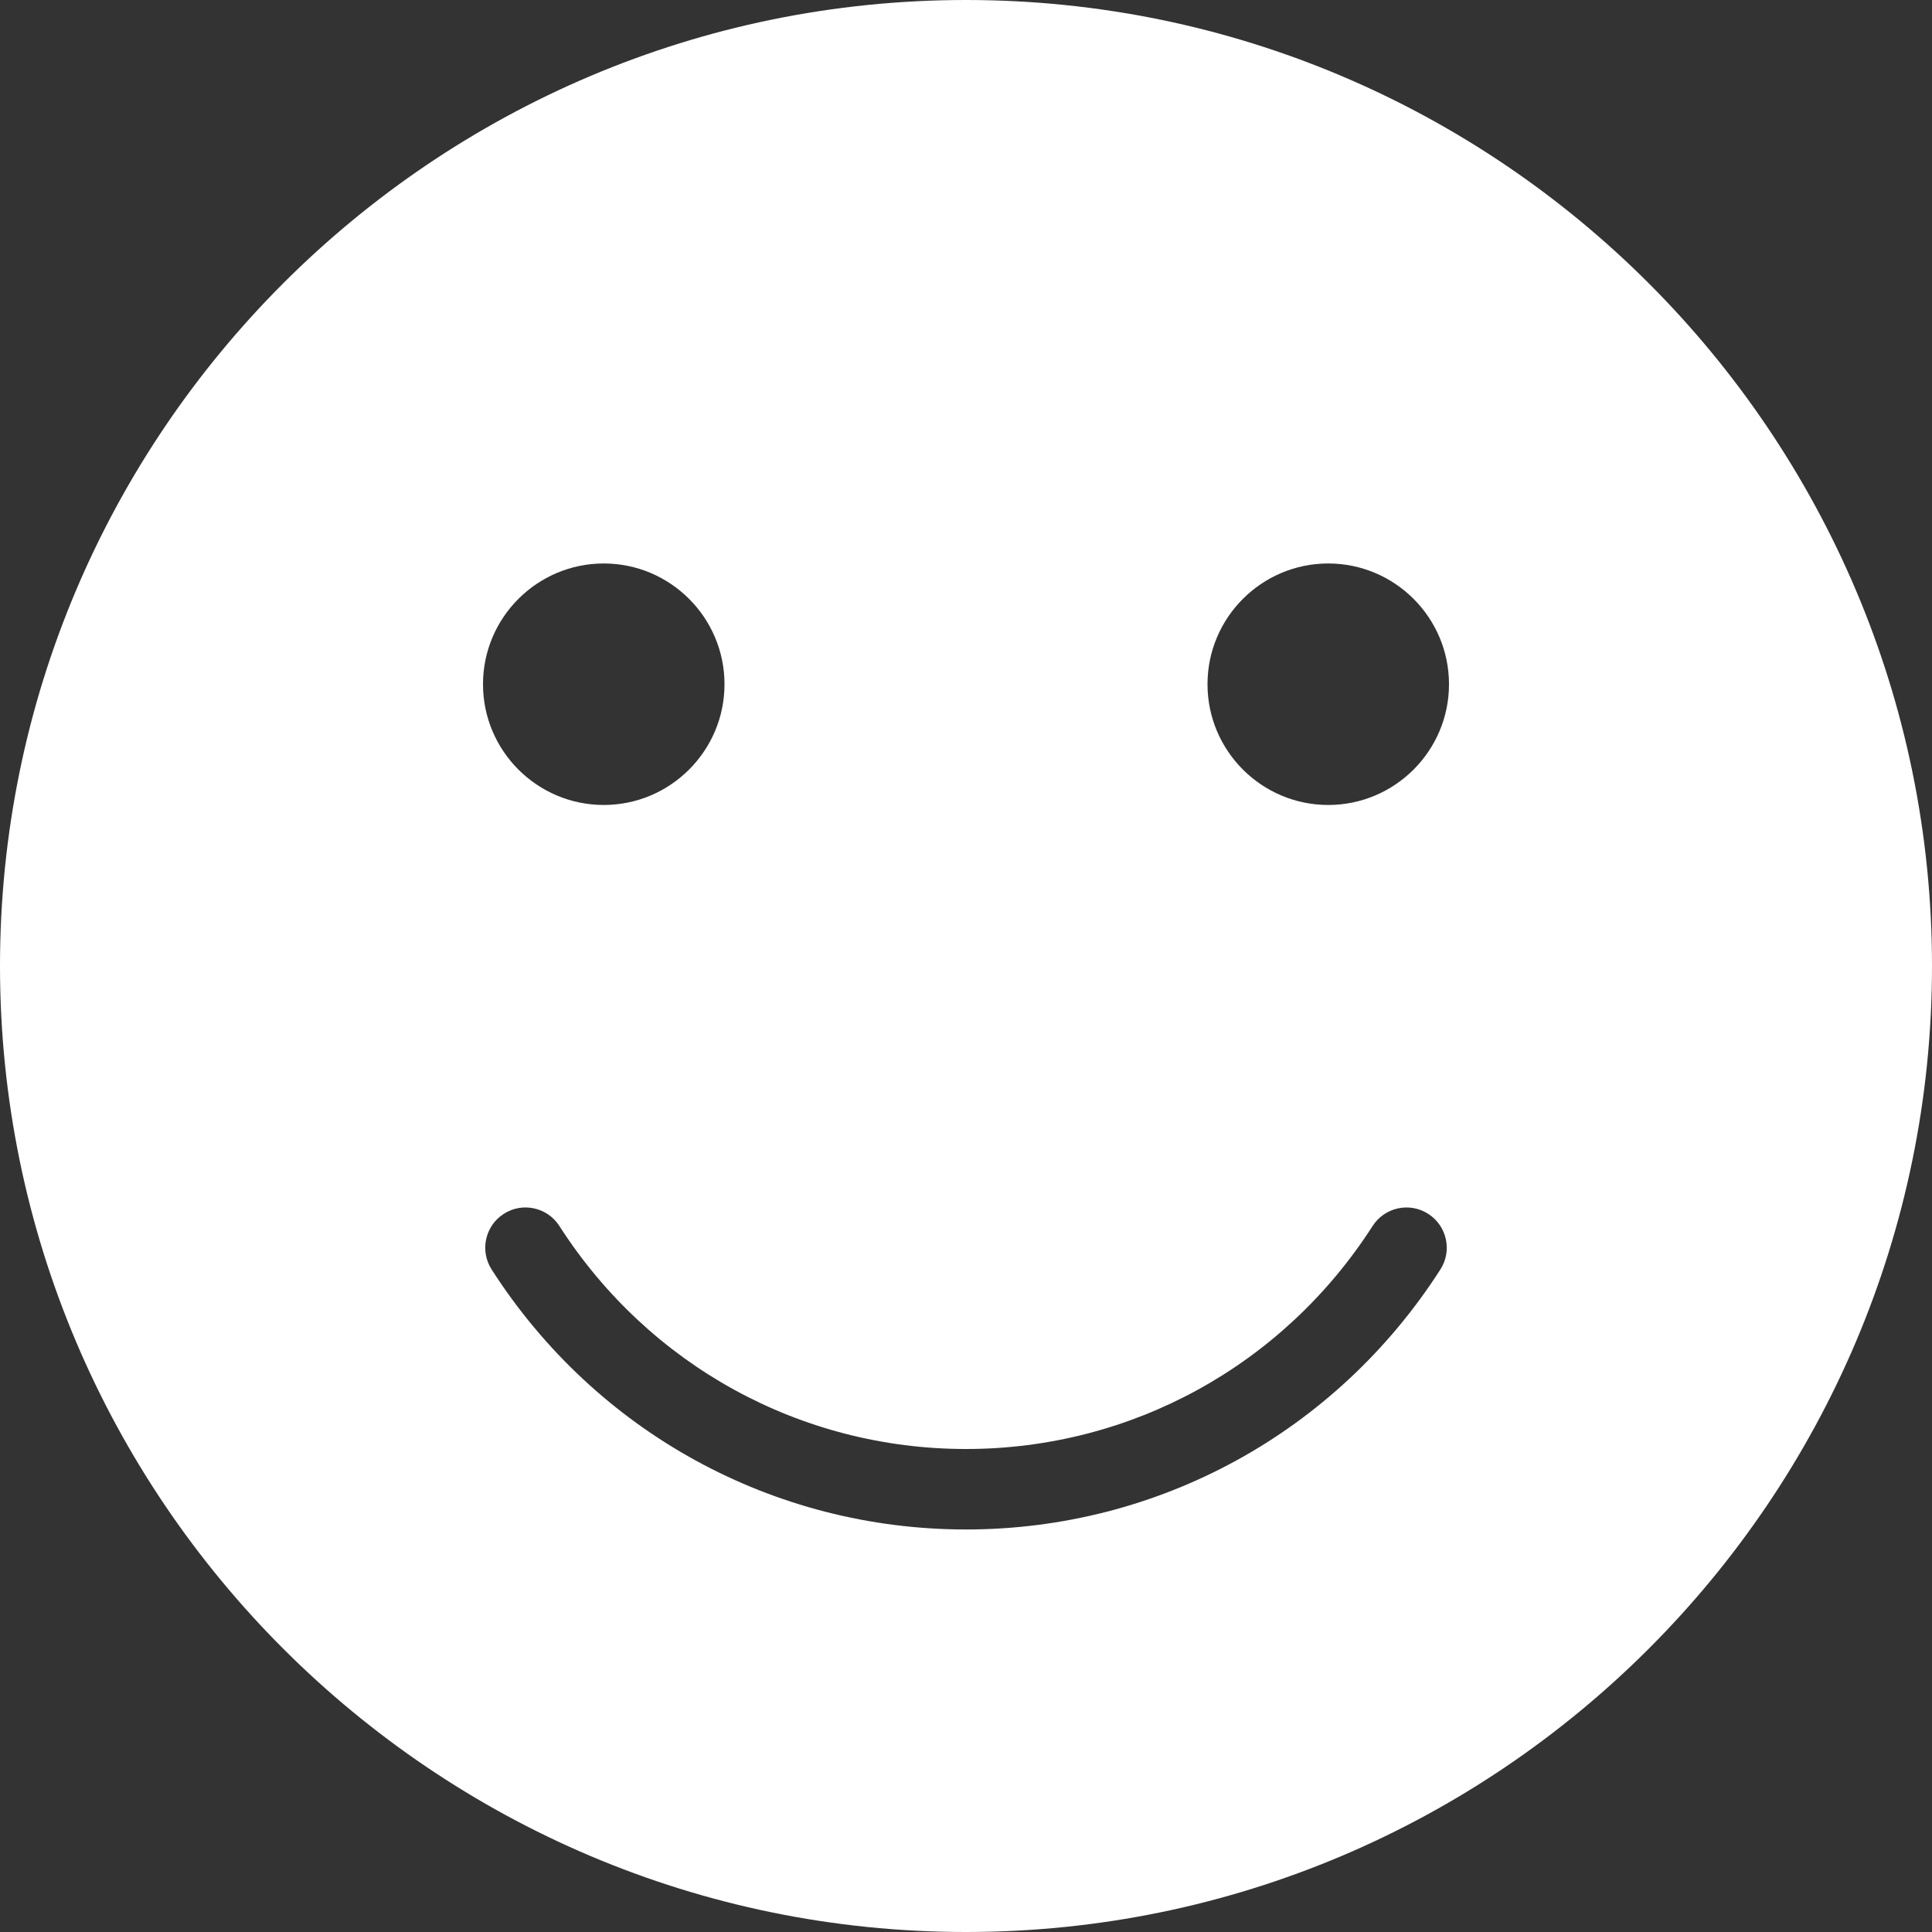 <?xml version="1.0" encoding="UTF-8"?>
<svg width="26px" height="26px" viewBox="0 0 26 26" version="1.1" xmlns="http://www.w3.org/2000/svg" xmlns:xlink="http://www.w3.org/1999/xlink">
    <rect x="0" y="0" width="26" height="26" fill="#333333" stroke="none"/>
    <!-- Generator: sketchtool 60 (101010) - https://sketch.com -->
    <title>66E8CB8A-10EB-458F-BE95-69952C3E4266</title>
    <desc>Created with sketchtool.</desc>
    <g id="Pages" stroke="none" stroke-width="1" fill="none" fill-rule="evenodd">
        <g id="V1-|-Services-|-negpgeo" transform="translate(-748, -1434)" fill="#FFFFFF" fill-rule="nonzero">
            <g id="Oval" transform="translate(736, 1422)">
                <g id="625777" transform="translate(12, 12)">
                    <path d="M13,0 C5.832,0 0,5.832 0,13 C0,20.168 5.832,26 13,26 C20.168,26 26,20.168 26,13 C26,5.832 20.168,0 13,0 Z M8.125,7.583 C9.021,7.583 9.75,8.312 9.75,9.208 C9.75,10.104 9.021,10.833 8.125,10.833 C7.229,10.833 6.5,10.104 6.5,9.208 C6.5,8.312 7.229,7.583 8.125,7.583 Z M19.384,17.084 C17.979,19.275 15.592,20.583 13,20.583 C10.408,20.583 8.021,19.275 6.616,17.084 C6.455,16.833 6.527,16.497 6.779,16.336 C7.03,16.173 7.367,16.247 7.528,16.499 C8.734,18.378 10.779,19.5 13,19.5 C15.221,19.5 17.266,18.378 18.472,16.499 C18.633,16.248 18.968,16.173 19.221,16.336 C19.472,16.497 19.546,16.833 19.384,17.084 Z M17.875,10.833 C16.979,10.833 16.25,10.104 16.25,9.208 C16.25,8.312 16.979,7.583 17.875,7.583 C18.771,7.583 19.5,8.312 19.5,9.208 C19.5,10.104 18.771,10.833 17.875,10.833 Z" id="Shape"></path>
                </g>
            </g>
        </g>
    </g>
</svg>